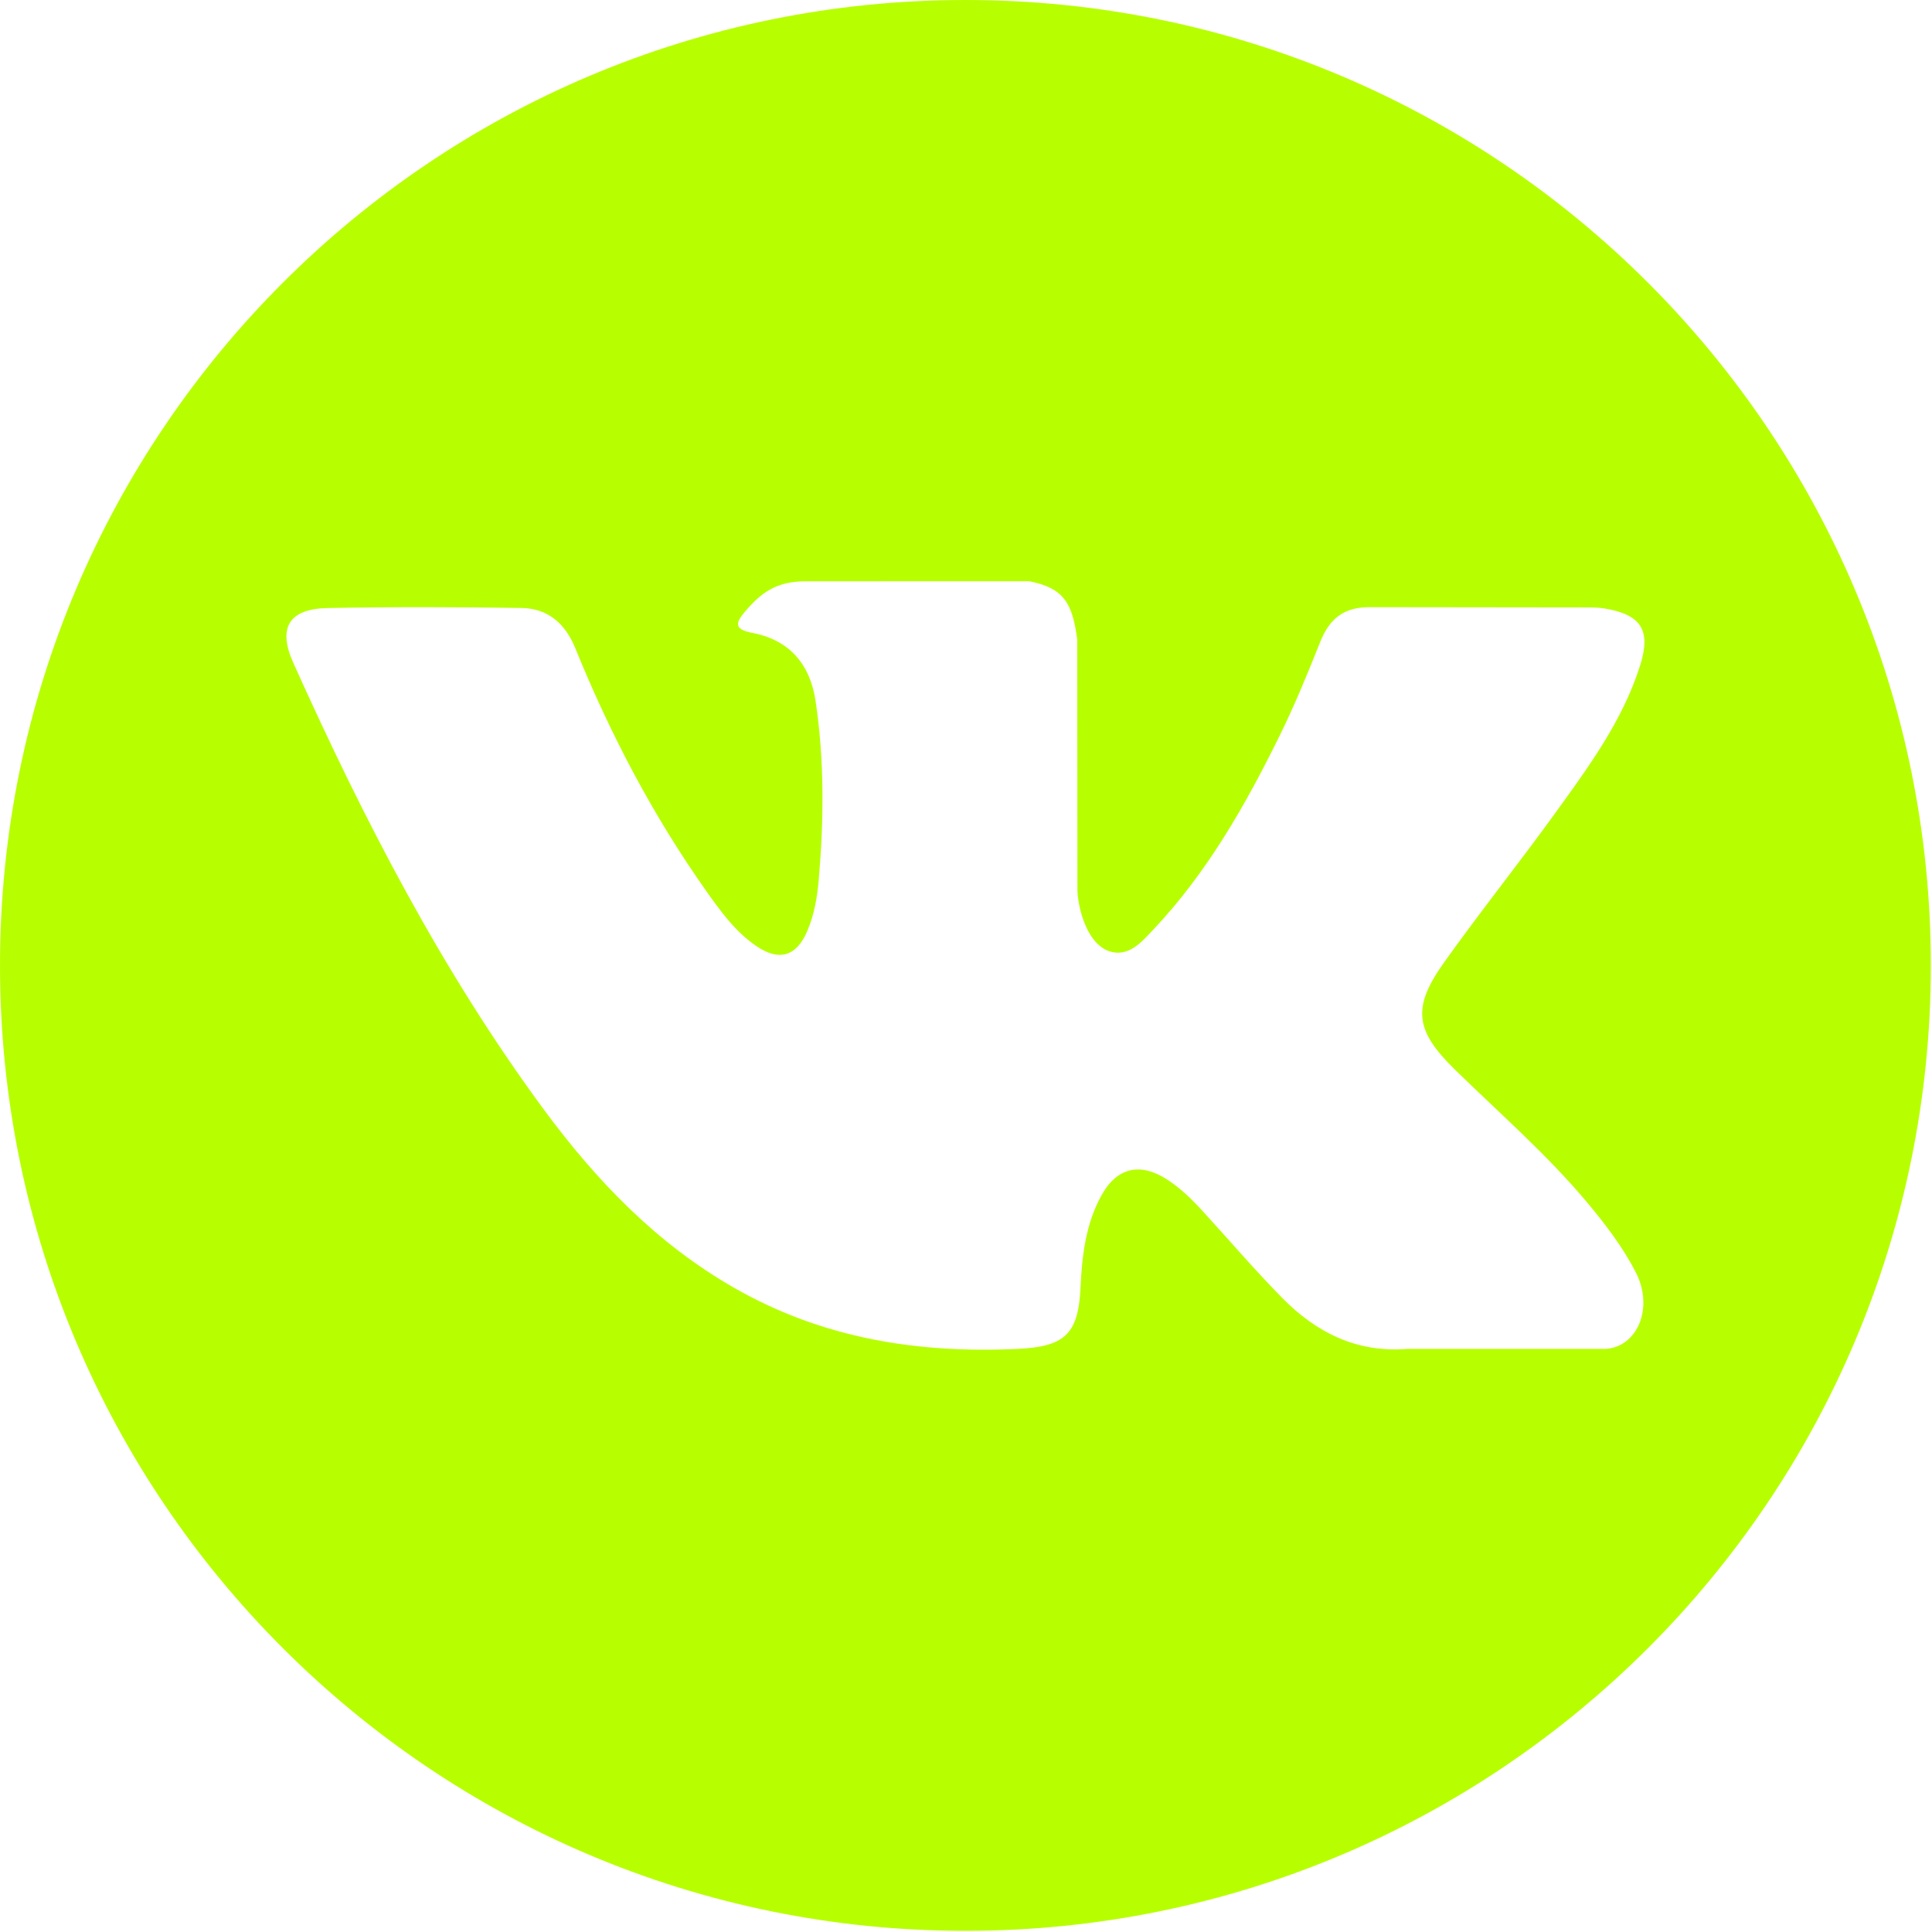 <?xml version="1.0" encoding="UTF-8"?> <svg xmlns="http://www.w3.org/2000/svg" width="511" height="511" viewBox="0 0 511 511" fill="none"> <path d="M255.347 0C114.328 0 0 114.322 0 255.347C0 396.372 114.328 510.694 255.347 510.694C396.366 510.694 510.694 396.372 510.694 255.347C510.694 114.322 396.366 0 255.347 0ZM384.872 282.964C396.774 294.588 409.365 305.528 420.049 318.354C424.782 324.028 429.244 329.895 432.64 336.494C437.488 345.903 433.11 356.221 424.688 356.78L372.376 356.77C358.865 357.888 348.113 352.439 339.048 343.202C331.813 335.841 325.099 327.978 318.13 320.366C315.282 317.241 312.283 314.3 308.71 311.986C301.578 307.346 295.382 308.767 291.297 316.217C287.133 323.798 286.182 332.199 285.785 340.637C285.215 352.972 281.496 356.195 269.119 356.775C242.672 358.013 217.579 354.001 194.257 340.668C173.683 328.908 157.759 312.31 143.882 293.517C116.861 256.883 96.167 216.675 77.573 175.313C73.388 165.998 76.45 161.014 86.727 160.82C103.8 160.491 120.874 160.533 137.947 160.805C144.896 160.914 149.494 164.89 152.163 171.447C161.39 194.147 172.701 215.745 186.875 235.776C190.652 241.11 194.508 246.429 199.999 250.196C206.059 254.354 210.678 252.98 213.535 246.215C215.364 241.915 216.153 237.317 216.55 232.709C217.908 216.926 218.07 201.148 215.719 185.428C214.256 175.59 208.724 169.237 198.917 167.377C193.923 166.431 194.654 164.582 197.083 161.729C201.3 156.797 205.249 153.746 213.144 153.746L272.248 153.736C281.563 155.564 283.653 159.744 284.918 169.127L284.97 234.809C284.86 238.44 286.793 249.203 293.313 251.58C298.538 253.304 301.986 249.114 305.11 245.807C319.284 230.766 329.383 213.013 338.427 194.638C342.418 186.535 345.861 178.15 349.205 169.749C351.692 163.537 355.558 160.481 362.569 160.585L419.485 160.653C421.162 160.653 422.865 160.669 424.526 160.956C434.119 162.597 436.746 166.724 433.779 176.081C429.108 190.783 420.033 203.029 411.162 215.306C401.654 228.451 391.513 241.136 382.098 254.339C373.447 266.407 374.131 272.483 384.872 282.964Z" fill="#B7FF00"></path> </svg> 
